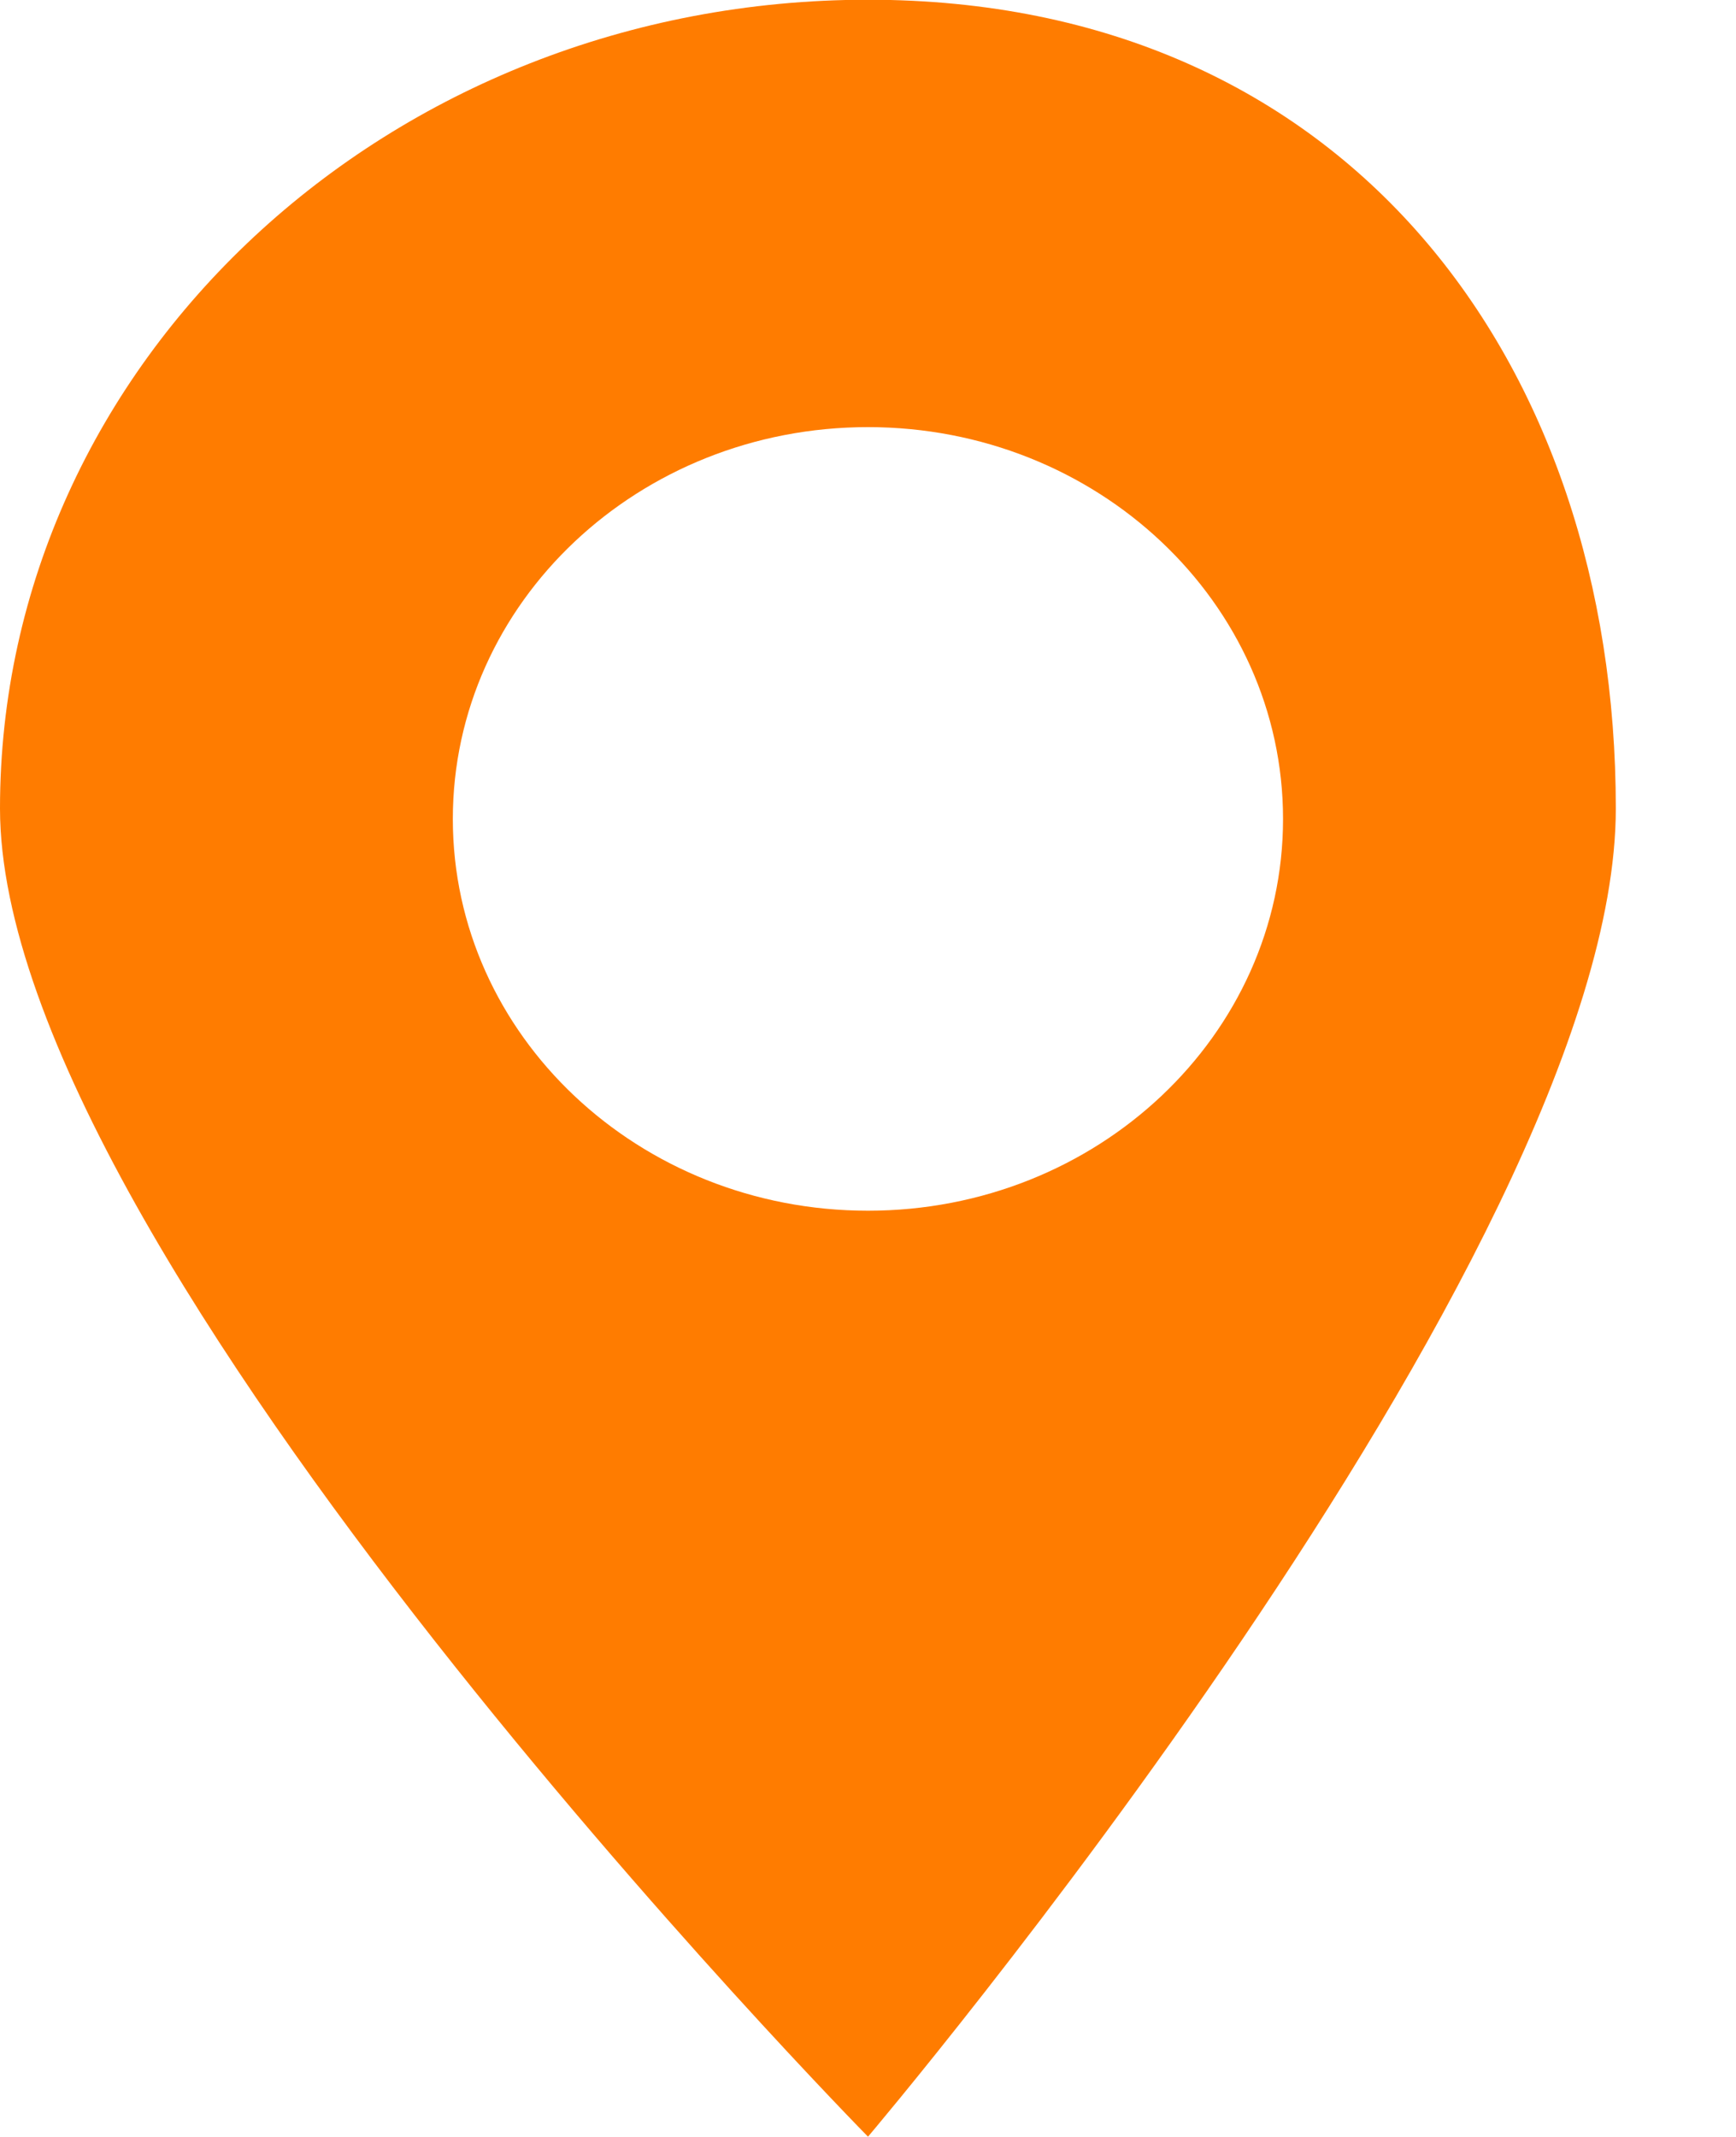 <svg 
 xmlns="http://www.w3.org/2000/svg"
 xmlns:xlink="http://www.w3.org/1999/xlink"
 width="13px" height="16px">
<path fill-rule="evenodd"  fill="rgb(255, 124, 0)"
 d="M6.500,-0.002 C2.910,-0.002 -0.000,2.709 -0.000,6.053 C-0.000,9.396 6.500,15.998 6.500,15.998 C6.500,15.998 12.1,9.396 12.1,6.053 C12.1,2.709 10.089,-0.002 6.500,-0.002 ZM6.500,9.065 C4.783,9.065 3.391,7.751 3.391,6.132 C3.391,4.511 4.783,3.198 6.500,3.198 C8.216,3.198 9.608,4.511 9.608,6.132 C9.608,7.751 8.216,9.065 6.500,9.065 L6.500,9.065 Z"/>
</svg>
